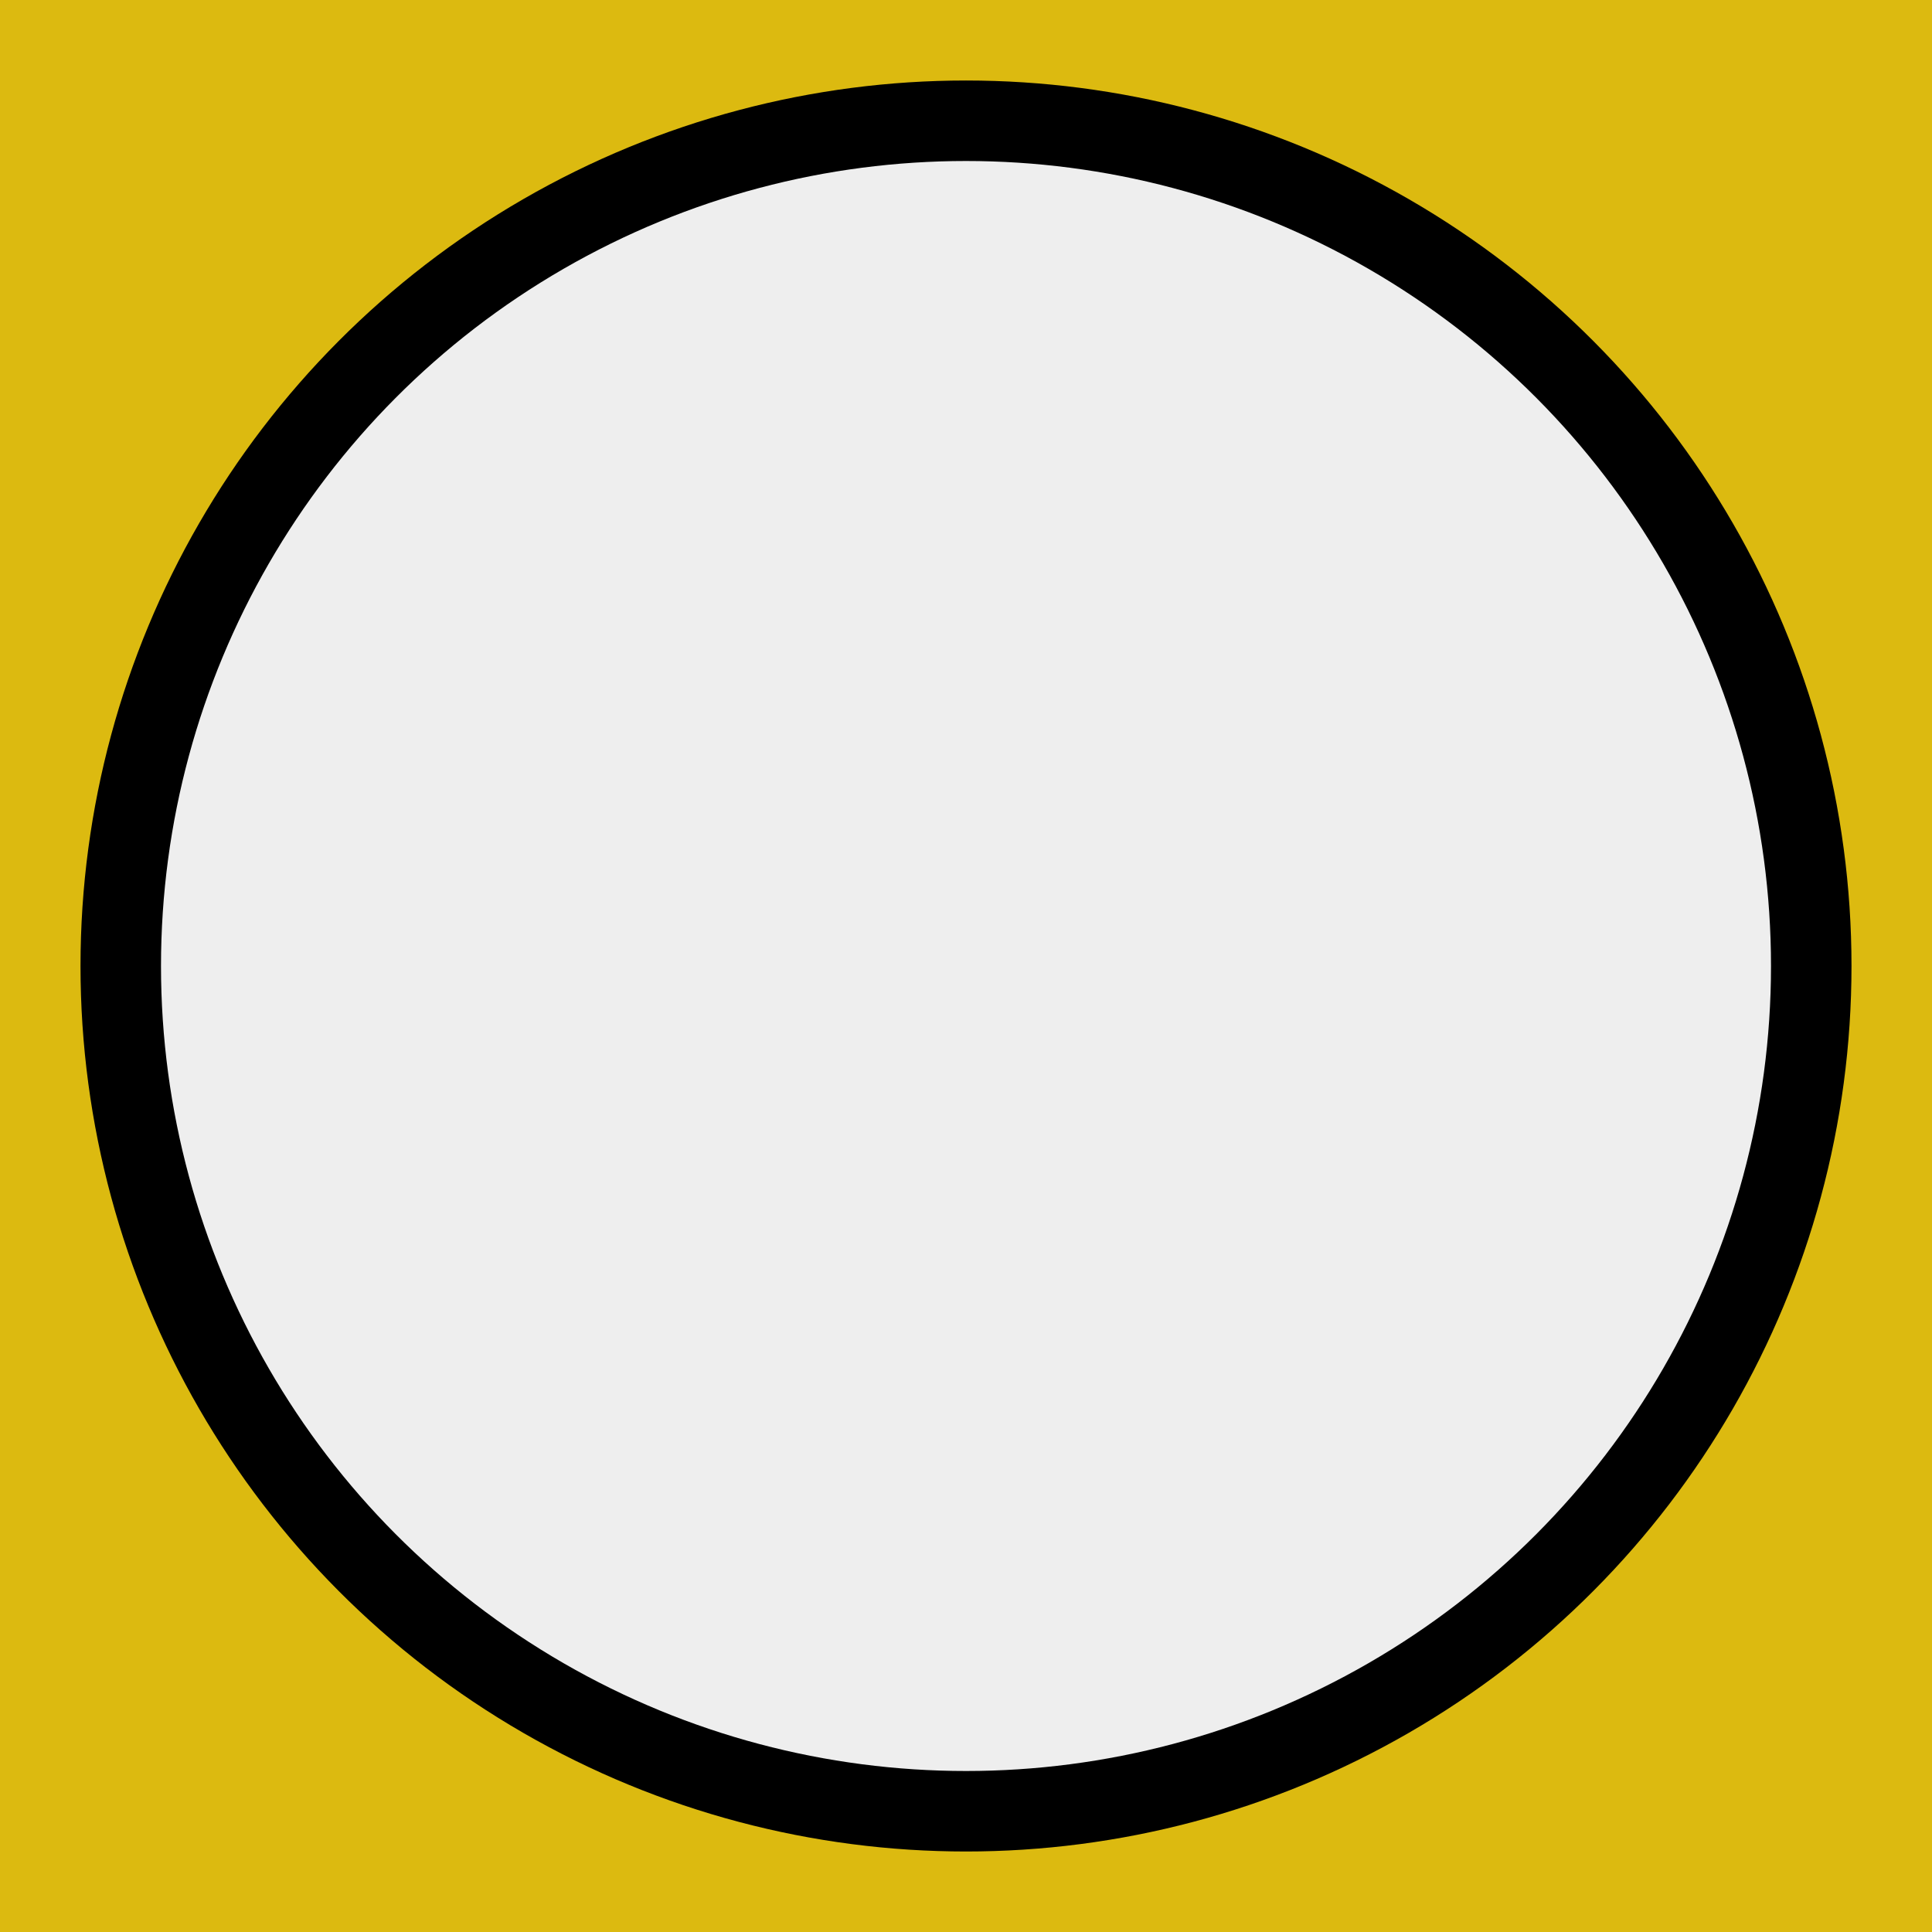 <?xml version="1.0" encoding="utf-8"?>
<!-- Generator: Adobe Illustrator 22.1.0, SVG Export Plug-In . SVG Version: 6.00 Build 0)  -->
<svg version="1.1" id="Layer_1" xmlns="http://www.w3.org/2000/svg" xmlns:xlink="http://www.w3.org/1999/xlink" x="0px" y="0px"
	 viewBox="0 0 144 144" style="enable-background:new 0 0 144 144;" xml:space="preserve">
<style type="text/css">
	.st0{fill:#DCBA10;}
	.st1{fill:#EEEEEE;}
</style>
<rect class="st0" width="144" height="144"/>
<circle cx="72" cy="72" r="66"/>
<circle class="st1" cx="72" cy="72" r="60"/>
</svg>

